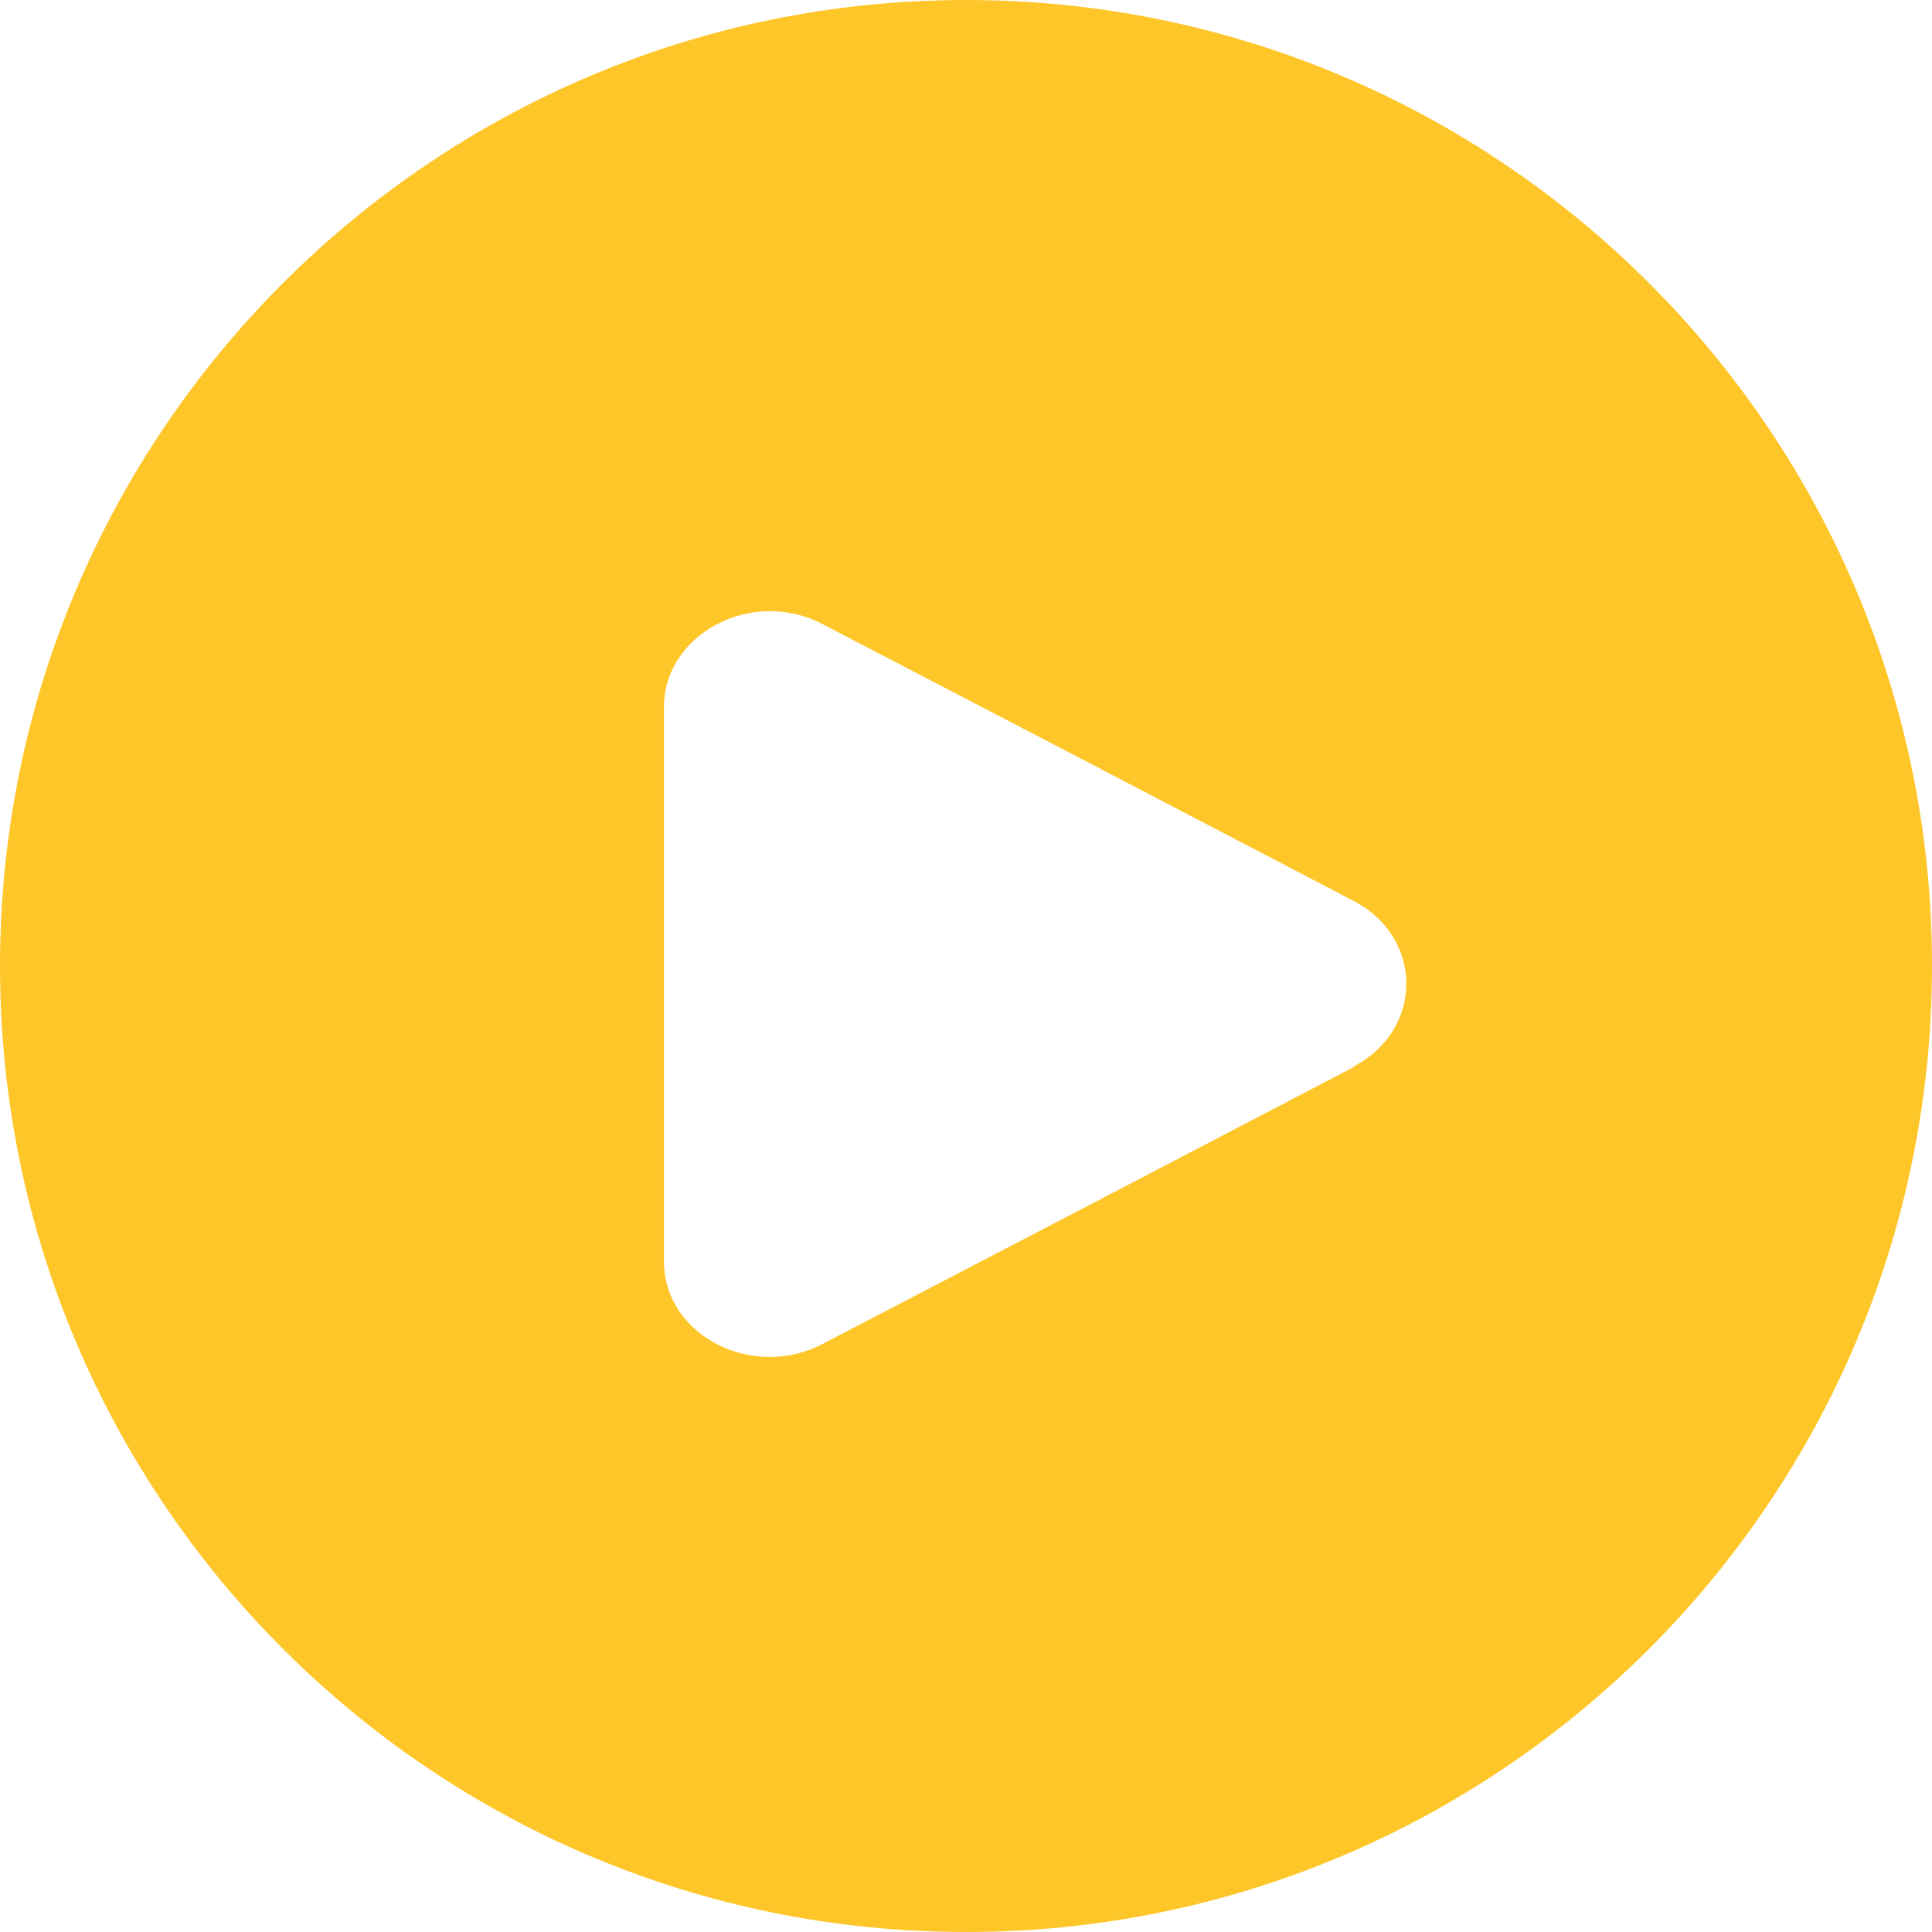<?xml version="1.0" encoding="UTF-8"?><svg id="Capa_1" xmlns="http://www.w3.org/2000/svg" viewBox="0 0 30 30"><defs><style>.cls-1{fill:#ffc629;}</style></defs><path class="cls-1" d="m21.02,16.57l-4.12,2.15-4.13,2.15c-1.09.57-2.46-.14-2.46-1.28v-8.61c0-1.14,1.37-1.86,2.46-1.29l4.13,2.15,4.12,2.15c1.09.57,1.09,2,0,2.57m8.98-1.57C30,6.72,23.28,0,15,0S0,6.72,0,15s6.72,15,15,15,15-6.72,15-15"/></svg>